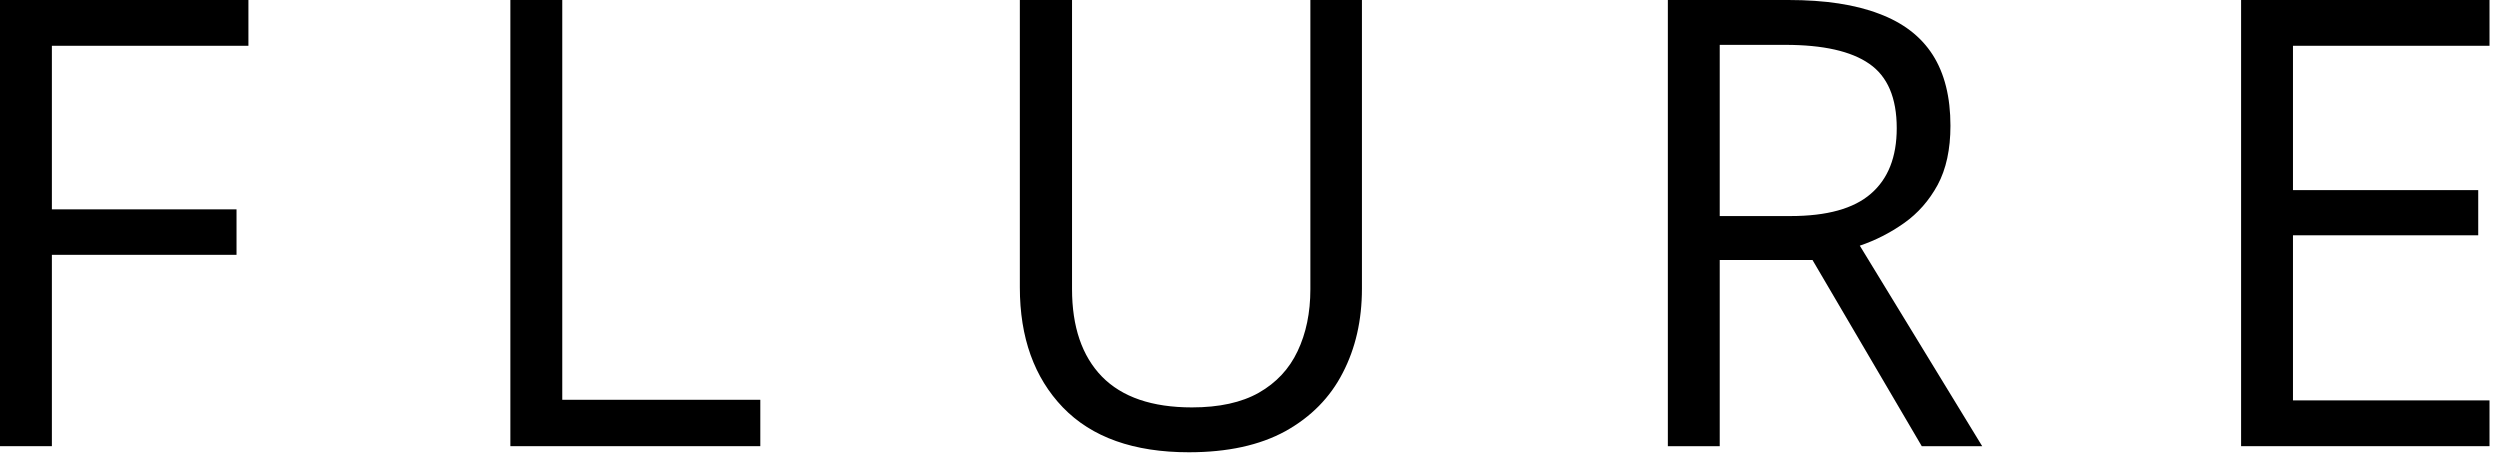 <svg width="128" height="24" viewBox="0 0 128 24" fill="none" xmlns="http://www.w3.org/2000/svg">
<path d="M127.463 22.844H114.744V0H127.463V2.344H117.4V9.734H126.885V12.047H117.4V20.5H127.463V22.844Z" fill="black"/>
<path d="M91.566 0C93.441 0 94.988 0.234 96.207 0.703C97.436 1.161 98.352 1.865 98.957 2.812C99.561 3.76 99.863 4.969 99.863 6.438C99.863 7.646 99.644 8.656 99.207 9.469C98.769 10.271 98.196 10.922 97.488 11.422C96.779 11.922 96.024 12.307 95.222 12.578L101.488 22.844H98.394L92.8 13.312H88.05V22.844H85.394V0H91.566ZM91.41 2.297H88.05V11.062H91.675C93.54 11.062 94.91 10.682 95.785 9.922C96.67 9.161 97.113 8.042 97.113 6.562C97.113 5.01 96.644 3.911 95.707 3.266C94.779 2.62 93.347 2.297 91.41 2.297Z" fill="black"/>
<path d="M69.731 0V14.781C69.731 16.396 69.403 17.833 68.747 19.094C68.101 20.354 67.122 21.349 65.81 22.078C64.497 22.797 62.851 23.156 60.872 23.156C58.049 23.156 55.898 22.391 54.419 20.859C52.95 19.328 52.216 17.281 52.216 14.719V0H54.888V14.797C54.888 16.734 55.398 18.229 56.419 19.281C57.45 20.333 58.987 20.859 61.028 20.859C62.424 20.859 63.565 20.609 64.45 20.109C65.346 19.599 66.007 18.891 66.435 17.984C66.872 17.068 67.091 16.01 67.091 14.812V0H69.731Z" fill="black"/>
<path d="M26.131 22.844V0H28.788V20.469H38.928V22.844H26.131Z" fill="black"/>
<path d="M2.656 22.844H0V0H12.719V2.344H2.656V10.719H12.11V13.047H2.656V22.844Z" fill="black"/>
</svg>
